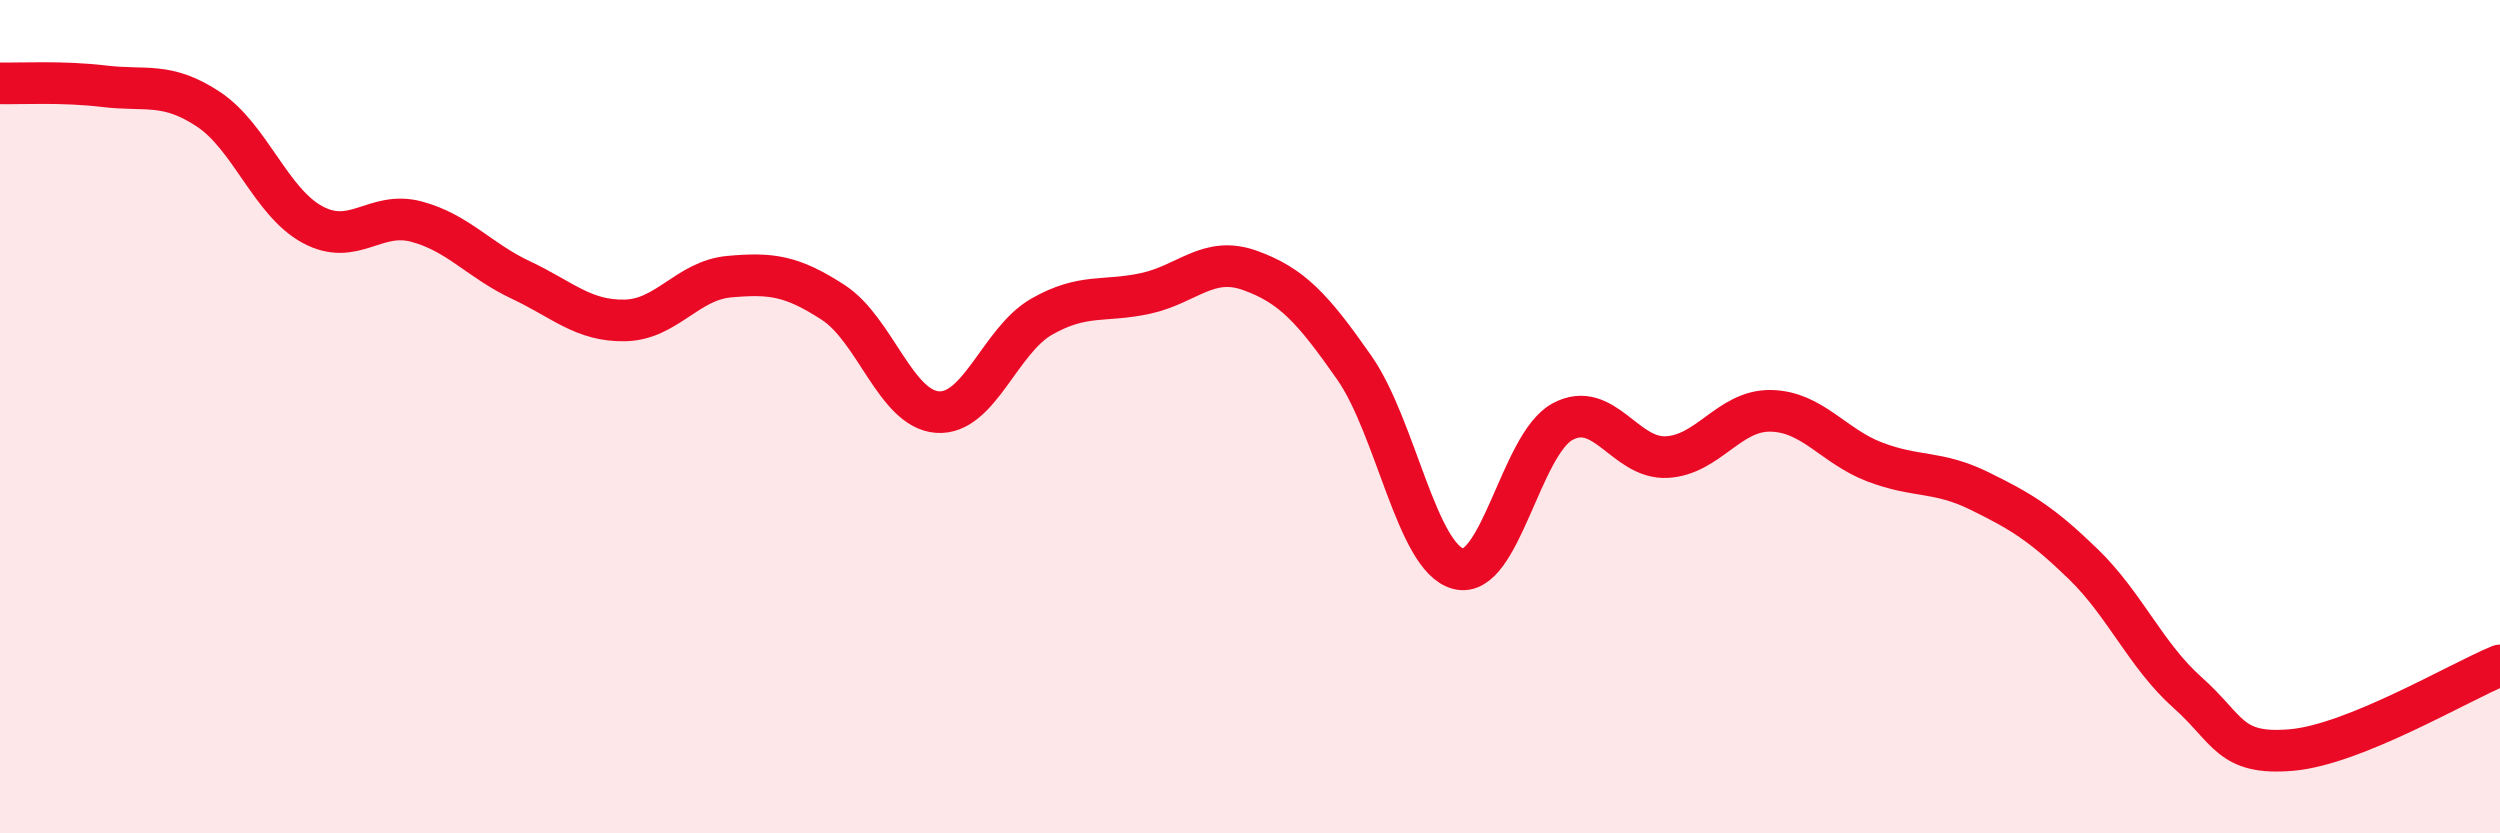 
    <svg width="60" height="20" viewBox="0 0 60 20" xmlns="http://www.w3.org/2000/svg">
      <path
        d="M 0,2 C 0.5,2.01 1.5,1.95 2.5,2.07 C 3.5,2.19 4,1.96 5,2.62 C 6,3.28 6.5,4.85 7.5,5.39 C 8.5,5.93 9,5.05 10,5.32 C 11,5.59 11.5,6.25 12.5,6.72 C 13.5,7.19 14,7.71 15,7.69 C 16,7.67 16.5,6.73 17.5,6.64 C 18.5,6.55 19,6.61 20,7.26 C 21,7.91 21.5,9.82 22.5,9.89 C 23.5,9.96 24,8.17 25,7.6 C 26,7.03 26.5,7.26 27.5,7.04 C 28.5,6.82 29,6.13 30,6.49 C 31,6.85 31.5,7.39 32.5,8.82 C 33.5,10.25 34,13.39 35,13.65 C 36,13.91 36.5,10.66 37.5,10.12 C 38.5,9.58 39,11.02 40,10.97 C 41,10.92 41.5,9.84 42.5,9.86 C 43.5,9.88 44,10.71 45,11.09 C 46,11.47 46.5,11.29 47.5,11.78 C 48.5,12.27 49,12.57 50,13.54 C 51,14.51 51.5,15.73 52.5,16.62 C 53.5,17.51 53.5,18.13 55,18 C 56.5,17.87 59,16.38 60,15.97L60 20L0 20Z"
        fill="#EB0A25"
        opacity="0.1"
        stroke-linecap="round"
        stroke-linejoin="round"
      />
      <path
        d="M 0,2 C 0.5,2.01 1.5,1.95 2.5,2.07 C 3.5,2.19 4,1.96 5,2.62 C 6,3.28 6.5,4.85 7.5,5.39 C 8.5,5.93 9,5.05 10,5.32 C 11,5.59 11.5,6.25 12.5,6.72 C 13.5,7.19 14,7.71 15,7.69 C 16,7.67 16.5,6.73 17.5,6.64 C 18.5,6.55 19,6.61 20,7.26 C 21,7.91 21.5,9.82 22.5,9.89 C 23.5,9.96 24,8.17 25,7.6 C 26,7.03 26.5,7.26 27.5,7.04 C 28.5,6.82 29,6.13 30,6.49 C 31,6.85 31.5,7.39 32.5,8.82 C 33.5,10.25 34,13.39 35,13.65 C 36,13.91 36.5,10.66 37.5,10.12 C 38.5,9.58 39,11.02 40,10.97 C 41,10.92 41.5,9.84 42.5,9.86 C 43.5,9.88 44,10.71 45,11.09 C 46,11.47 46.5,11.29 47.5,11.78 C 48.5,12.27 49,12.57 50,13.54 C 51,14.51 51.5,15.73 52.5,16.62 C 53.5,17.51 53.5,18.13 55,18 C 56.5,17.87 59,16.38 60,15.97"
        stroke="#EB0A25"
        stroke-width="1"
        fill="none"
        stroke-linecap="round"
        stroke-linejoin="round"
      />
    </svg>
  